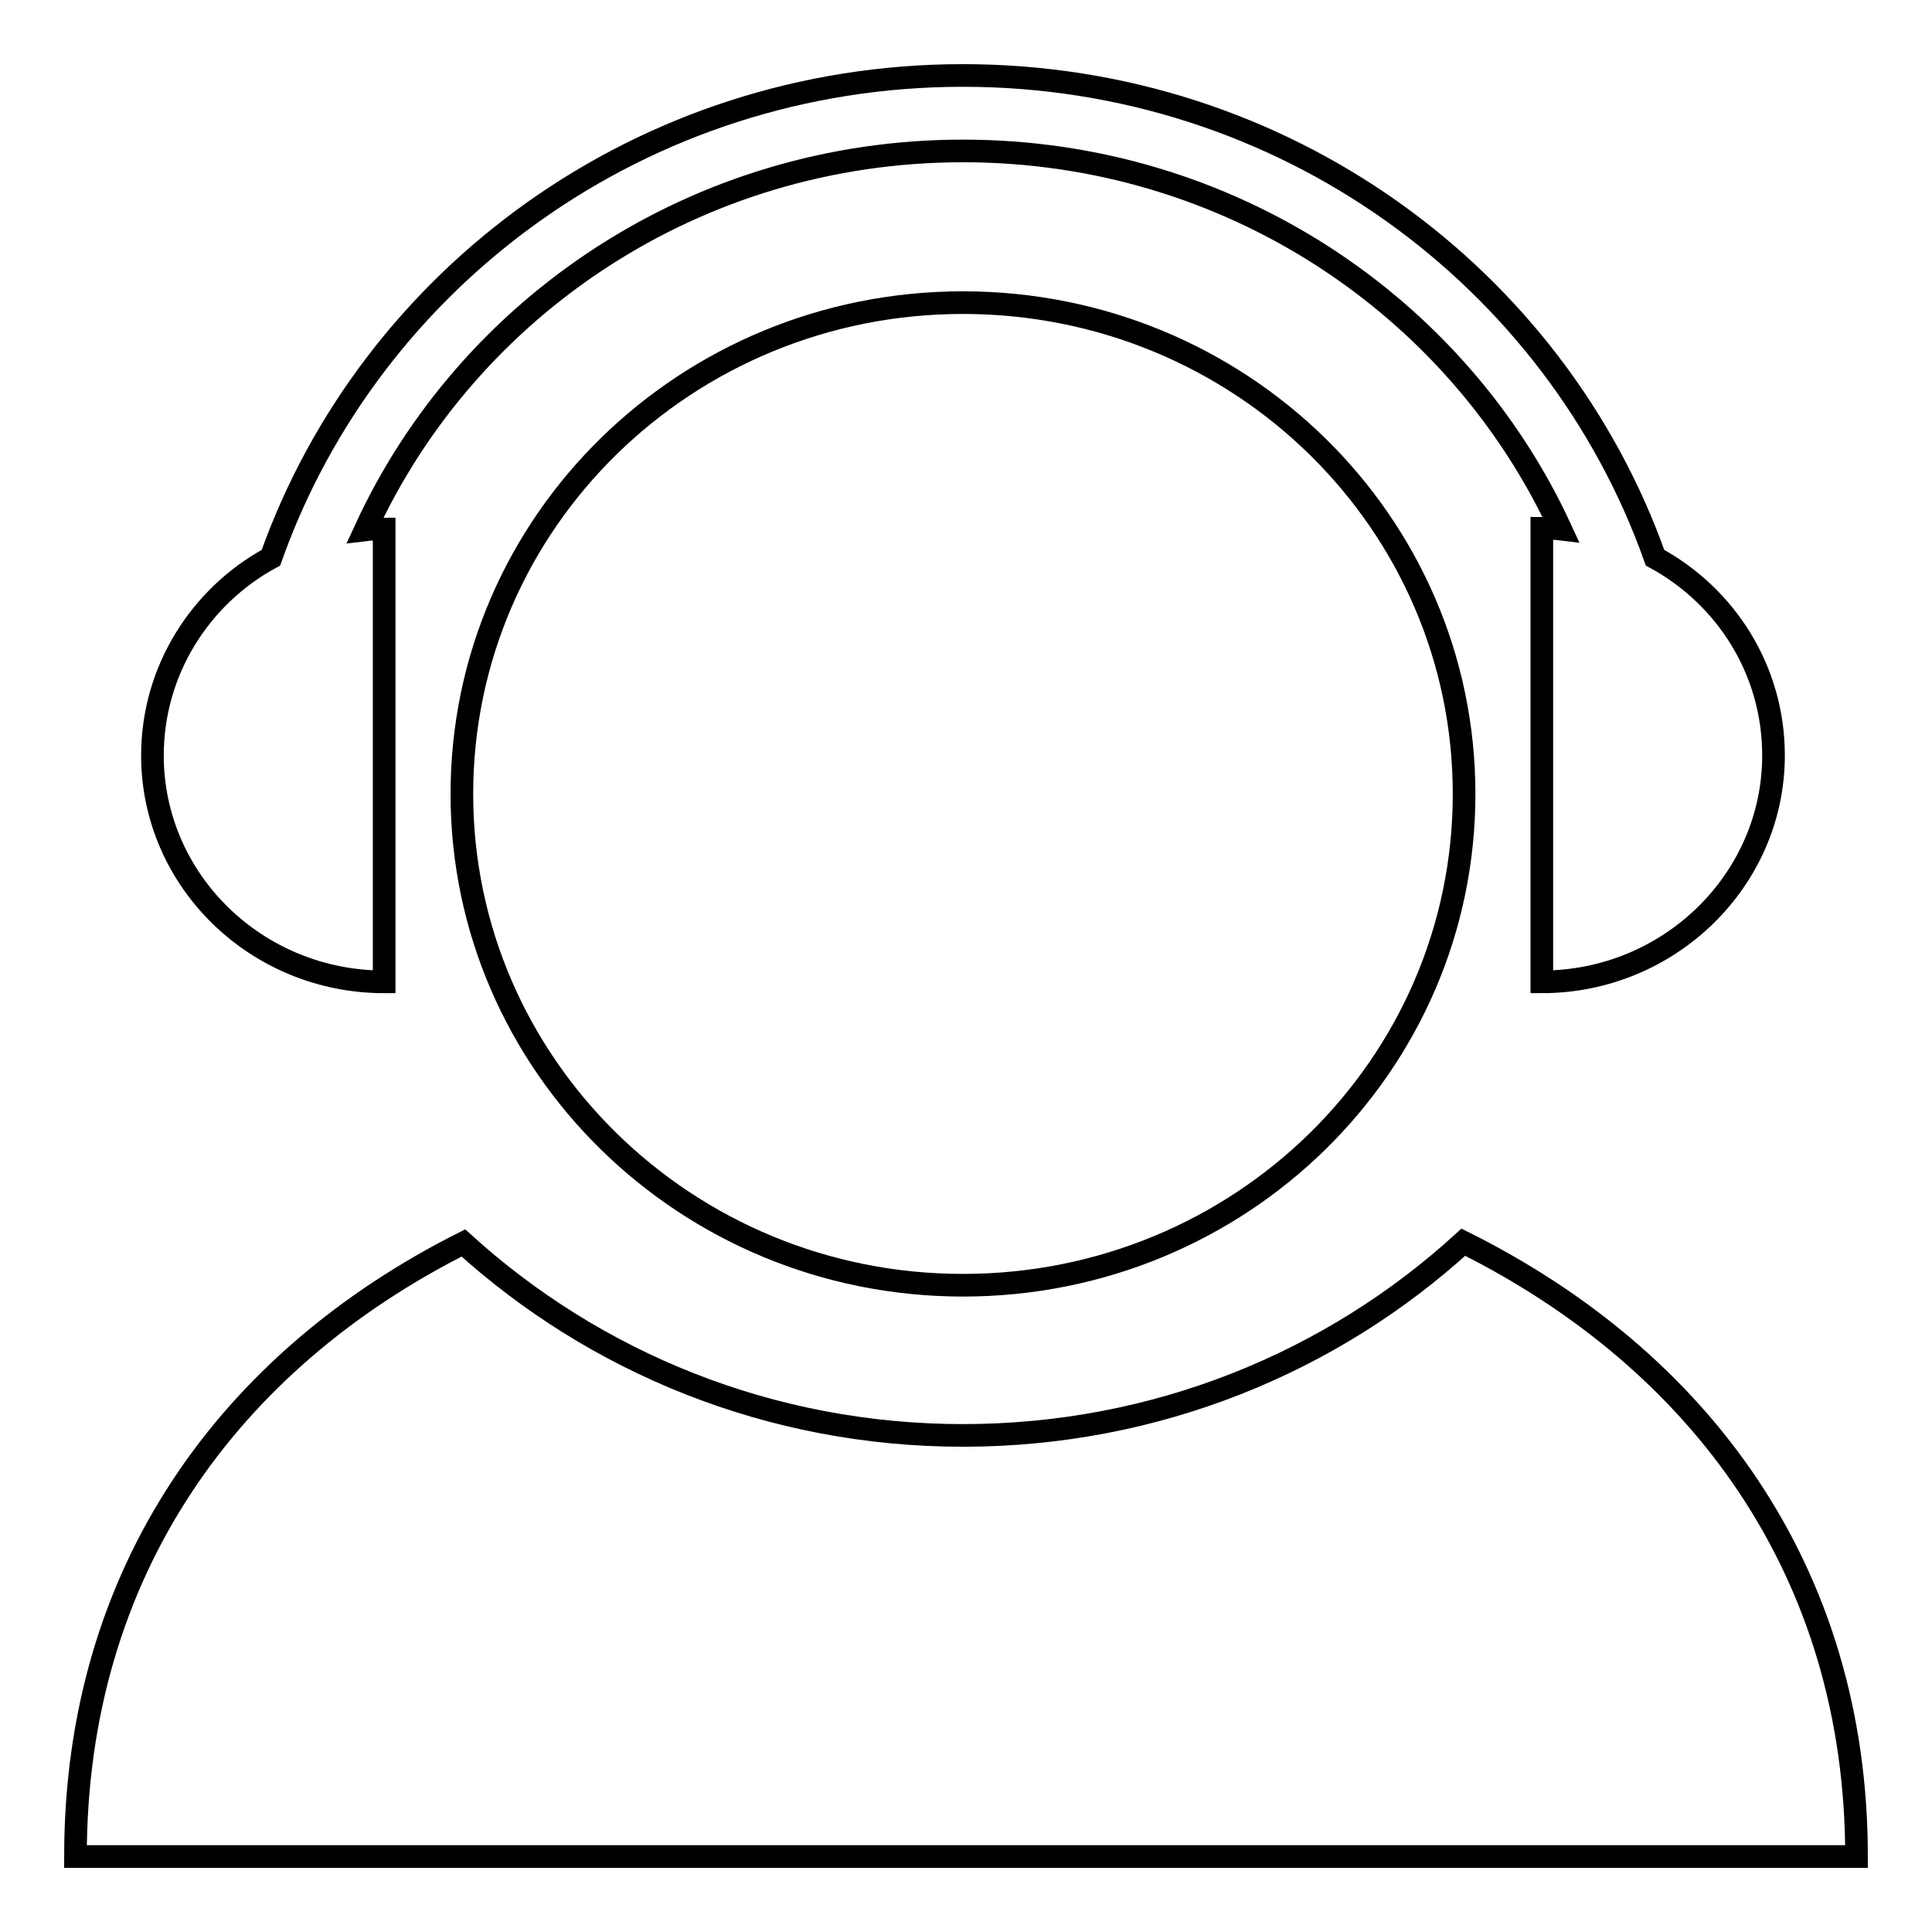 <?xml version="1.0" encoding="utf-8"?>
<!-- Svg Vector Icons : http://www.onlinewebfonts.com/icon -->
<!DOCTYPE svg PUBLIC "-//W3C//DTD SVG 1.1//EN" "http://www.w3.org/Graphics/SVG/1.1/DTD/svg11.dtd">
<svg version="1.1" xmlns="http://www.w3.org/2000/svg" xmlns:xlink="http://www.w3.org/1999/xlink" x="0px" y="0px" viewBox="0 0 256 256" enable-background="new 0 0 256 256" xml:space="preserve">
<g> <path stroke-width="3" fill-opacity="0" stroke="#000000"  d="M127.6,40.1c-36.7,0-66.4,29.1-66.4,65.1c0,35.9,29.7,65.1,66.4,65.1c36.7,0,66.4-29.1,66.4-65.1 C194,69.2,164.3,40.1,127.6,40.1L127.6,40.1L127.6,40.1z M50.9,130.1V70.1c-0.8,0-1.7,0-2.5,0.1C62,40.6,92.3,20,127.6,20 c35.3,0,65.6,20.6,79.2,50.1c-0.8-0.1-1.7-0.1-2.5-0.1v60.1c16.9,0,30.7-13.5,30.7-30c0-11.3-6.3-21.1-15.7-26.2 C206.1,36.7,170.1,10,127.6,10c-42.5,0-78.5,26.7-91.7,63.9c-9.4,5.1-15.7,15-15.7,26.2C20.2,116.7,34,130.1,50.9,130.1L50.9,130.1 L50.9,130.1z M193.9,164.6c-17.4,15.9-40.7,25.6-66.3,25.6c-25.6,0-48.8-9.7-66.2-25.5C30.4,180.3,10,208.2,10,246h236 C246,208.1,225.2,180.2,193.9,164.6L193.9,164.6L193.9,164.6z"/></g>
</svg>